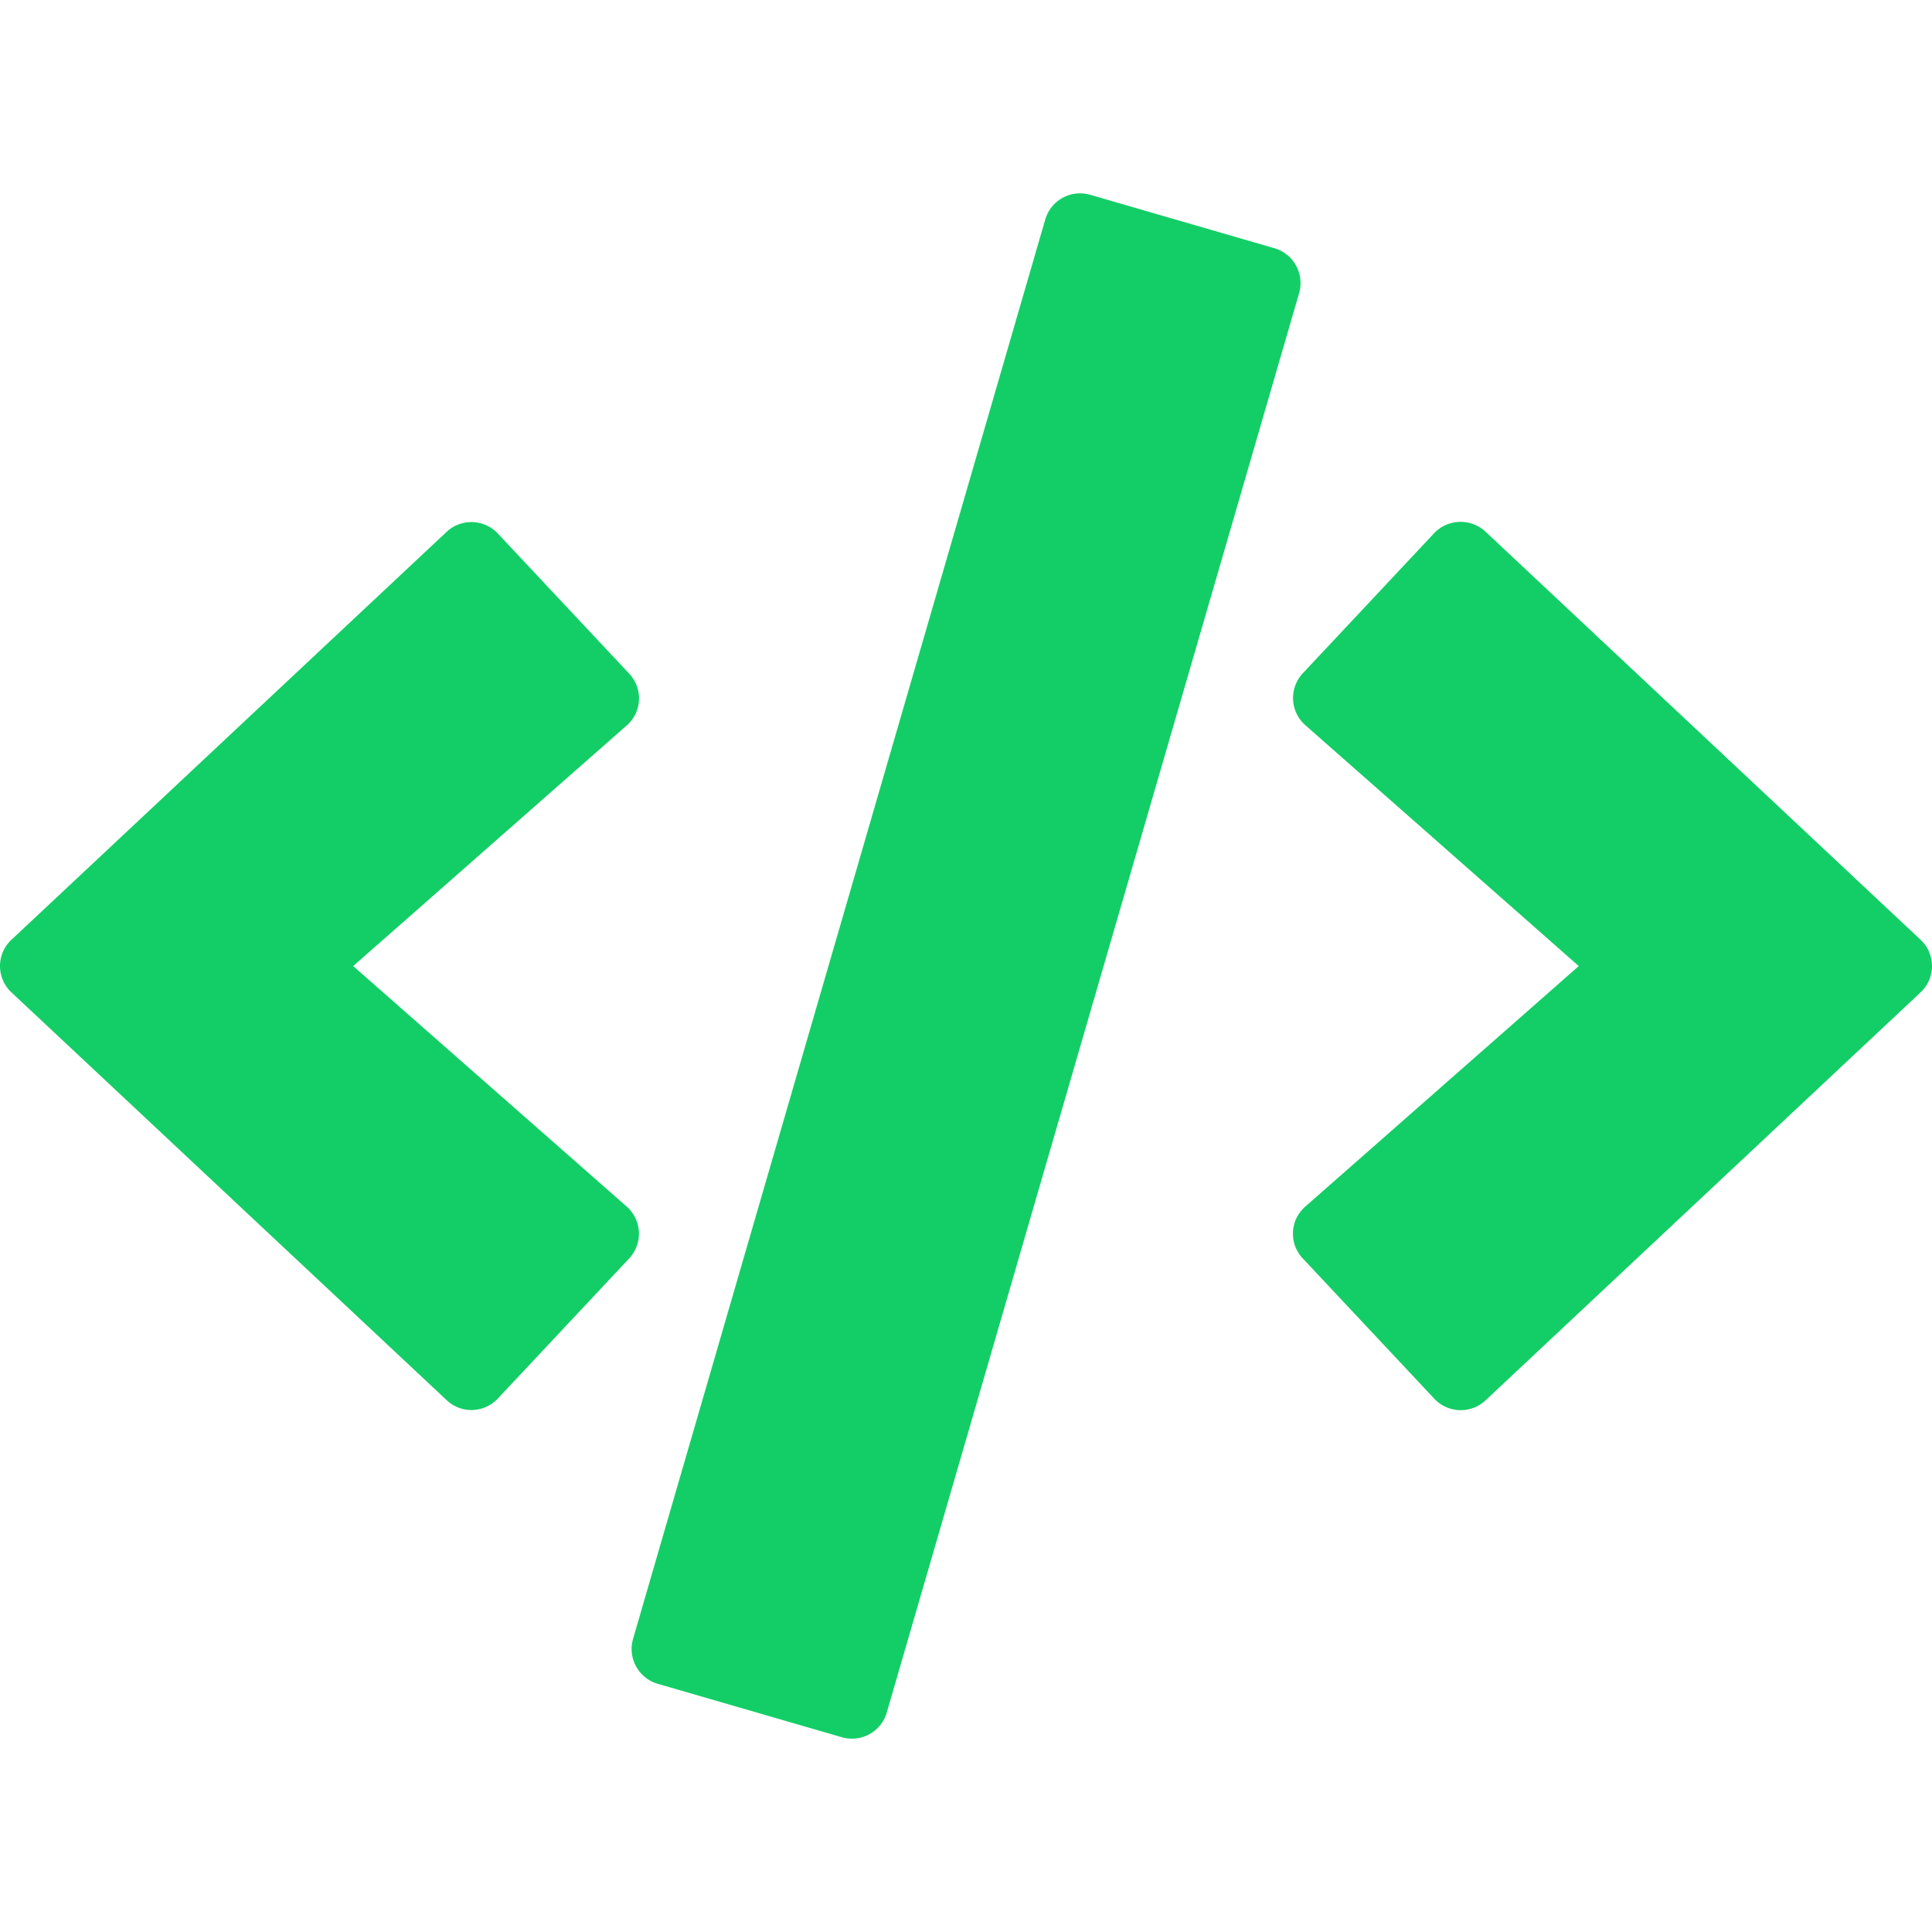 <svg role="img" viewBox="0 0 512 512" xmlns="http://www.w3.org/2000/svg"><path fill="#13ce66" d="M223.12 460.39l-48.8-14.16a9.61 9.61 0 01-6.55-11.92L277 58.18a9.61 9.61 0 0111.92-6.56l48.8 14.16a9.61 9.61 0 016.55 11.92L235 453.83a9.59 9.59 0 01-11.88 6.56zm-91.2-89.75l34.8-37.12a9.6 9.6 0 00-.63-13.76L93.6 256.02l72.48-63.76a9.53 9.53 0 00.64-13.76l-34.8-37.12a9.61 9.61 0 00-13.6-.4L3.06 249.02a9.54 9.54 0 000 14l115.27 108a9.54 9.54 0 0013.6-.4zm261.75.48l115.27-108.1a9.54 9.54 0 000-14L393.67 140.89a9.69 9.69 0 00-13.6.4l-34.8 37.12a9.6 9.6 0 00.64 13.76l72.48 63.85-72.48 63.74a9.53 9.53 0 00-.64 13.76l34.8 37.12a9.61 9.61 0 0013.6.48z"/></svg>